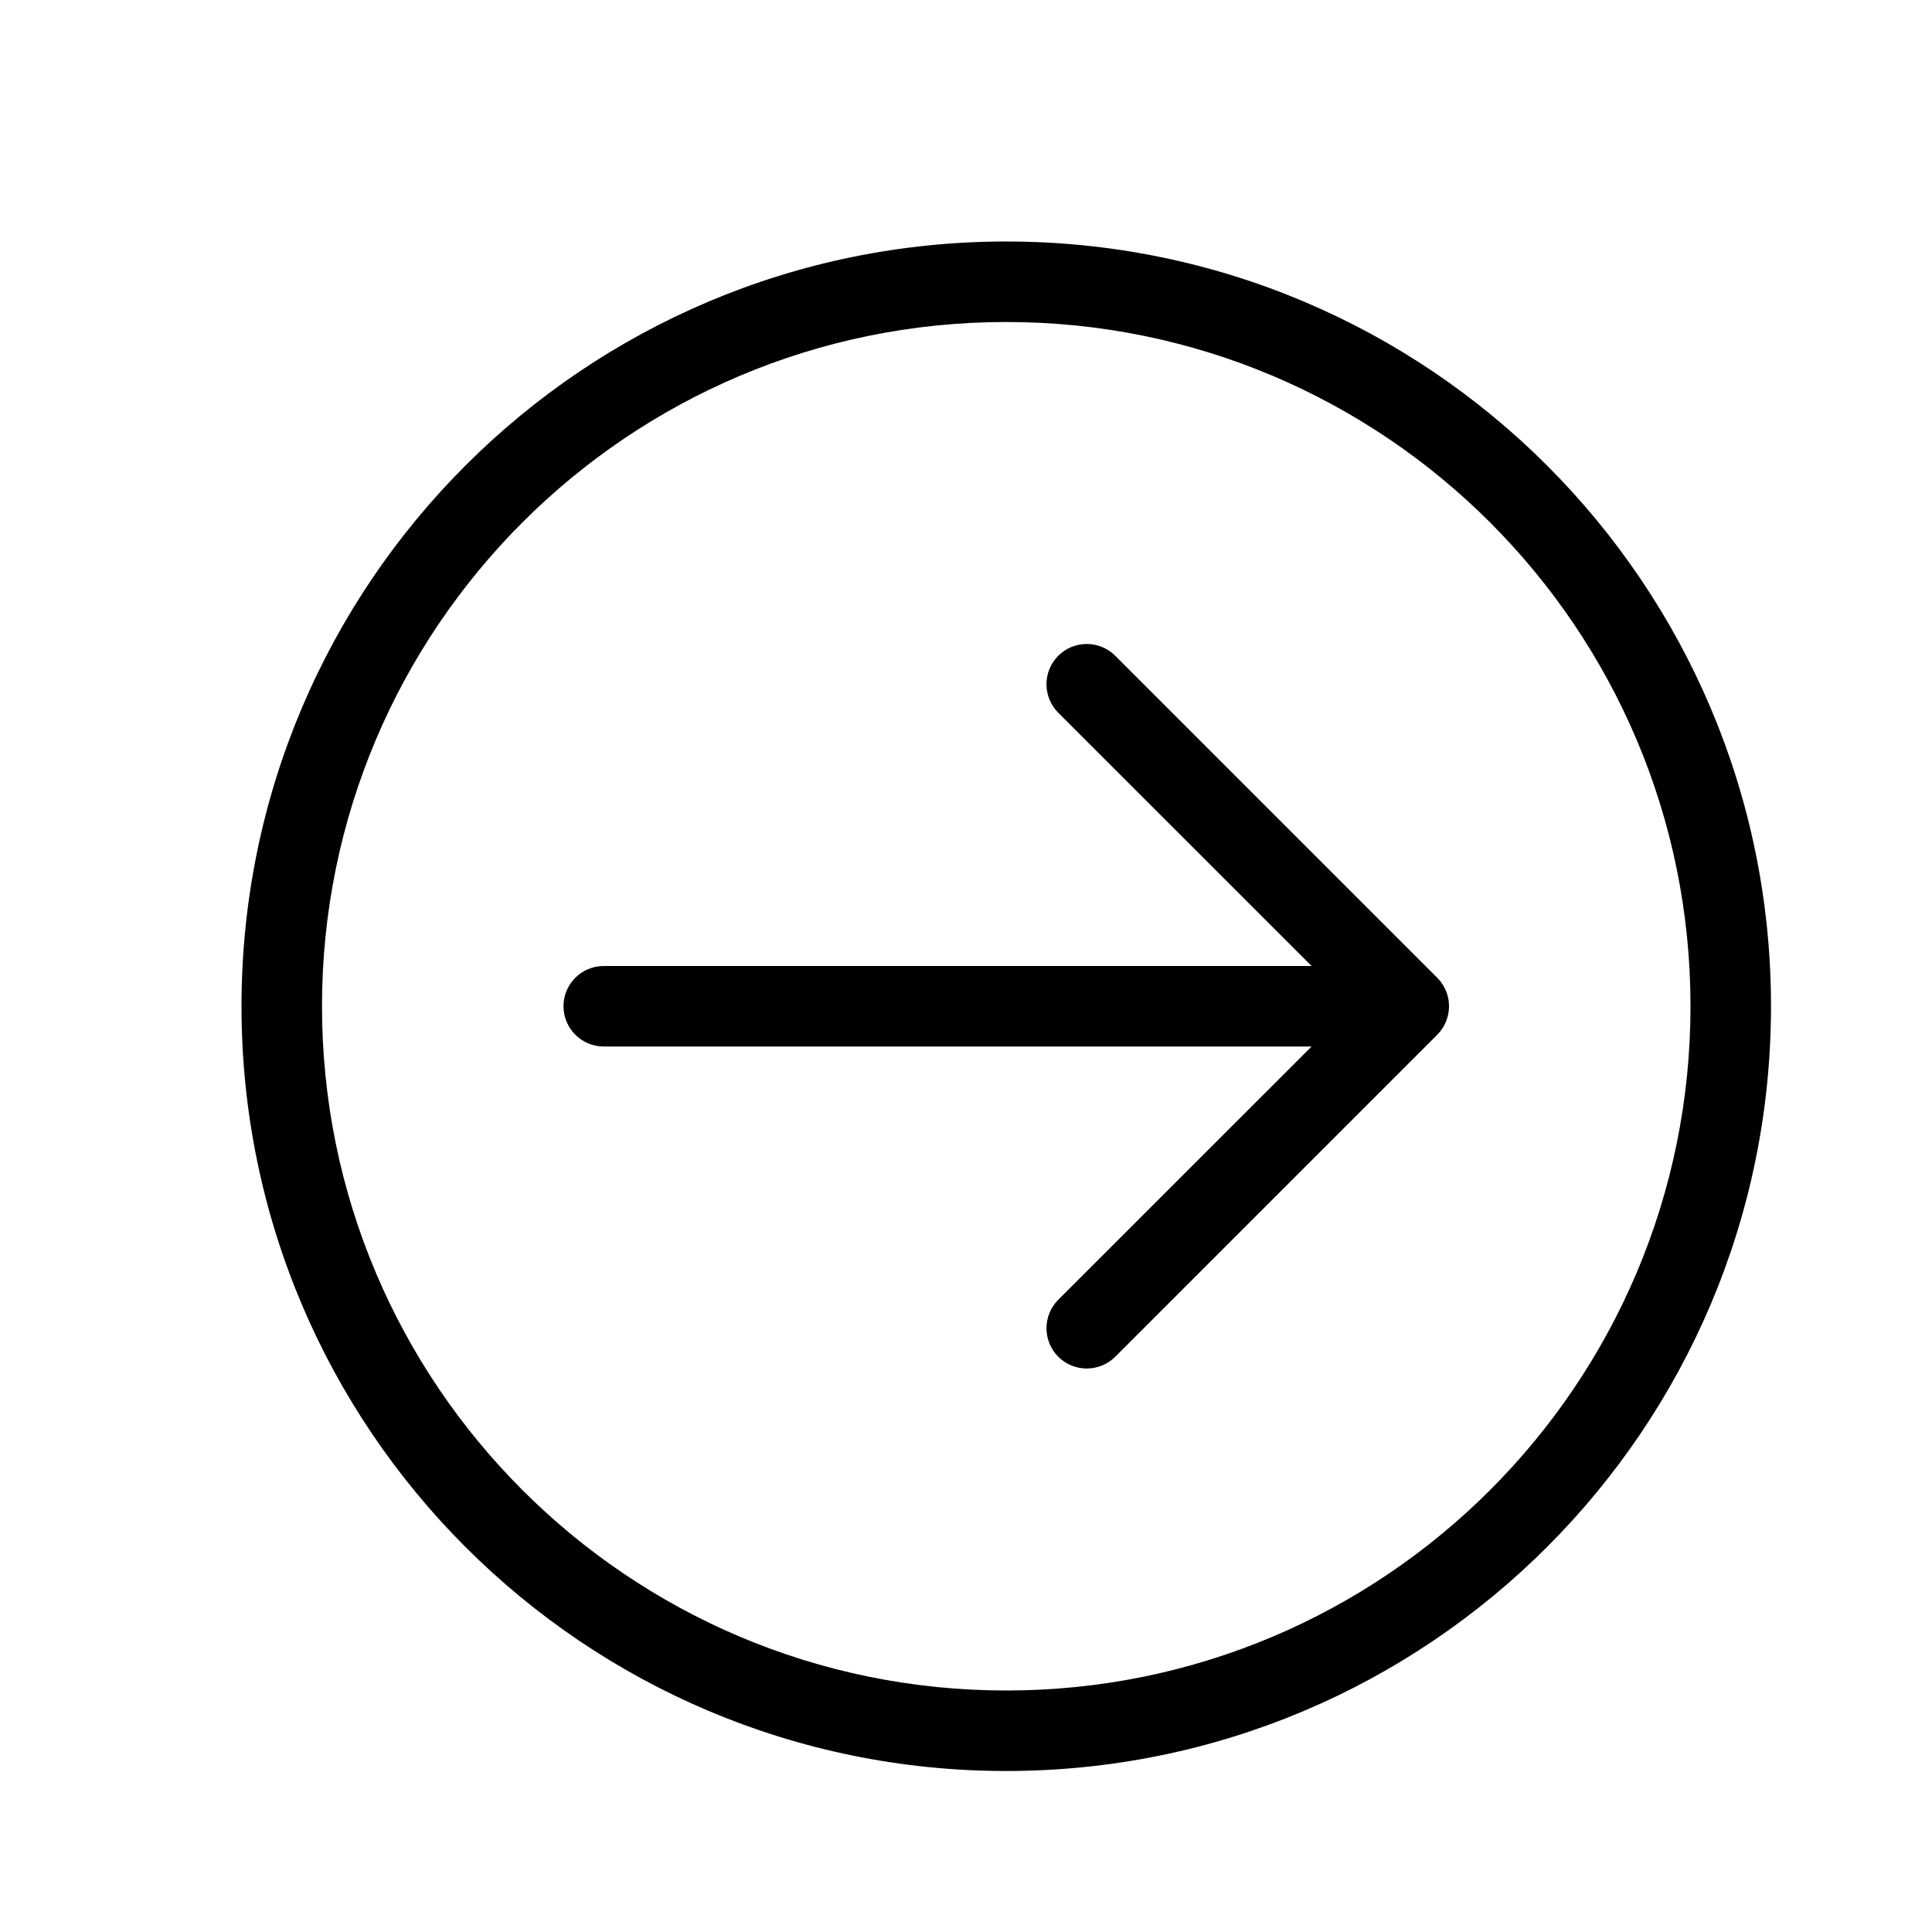 <svg xmlns="http://www.w3.org/2000/svg" width="24" height="24" viewBox="0 0 24 24">
  <path d="M16.293,12 L13.146,8.854 C12.951,8.658 12.951,8.342 13.146,8.146 C13.342,7.951 13.658,7.951 13.854,8.146 L17.854,12.146 C18.049,12.342 18.049,12.658 17.854,12.854 L13.854,16.854 C13.658,17.049 13.342,17.049 13.146,16.854 C12.951,16.658 12.951,16.342 13.146,16.146 L16.293,13 L7.5,13 C7.224,13 7,12.776 7,12.5 C7,12.224 7.224,12 7.5,12 L16.293,12 Z M12.5,22 C7.253,22 3,17.747 3,12.5 C3,7.253 7.253,3 12.5,3 C17.747,3 22,7.253 22,12.5 C22,17.747 17.747,22 12.5,22 Z M12.5,21 C17.194,21 21,17.194 21,12.5 C21,7.806 17.194,4 12.5,4 C7.806,4 4,7.806 4,12.5 C4,17.194 7.806,21 12.5,21 Z"/>
</svg>
